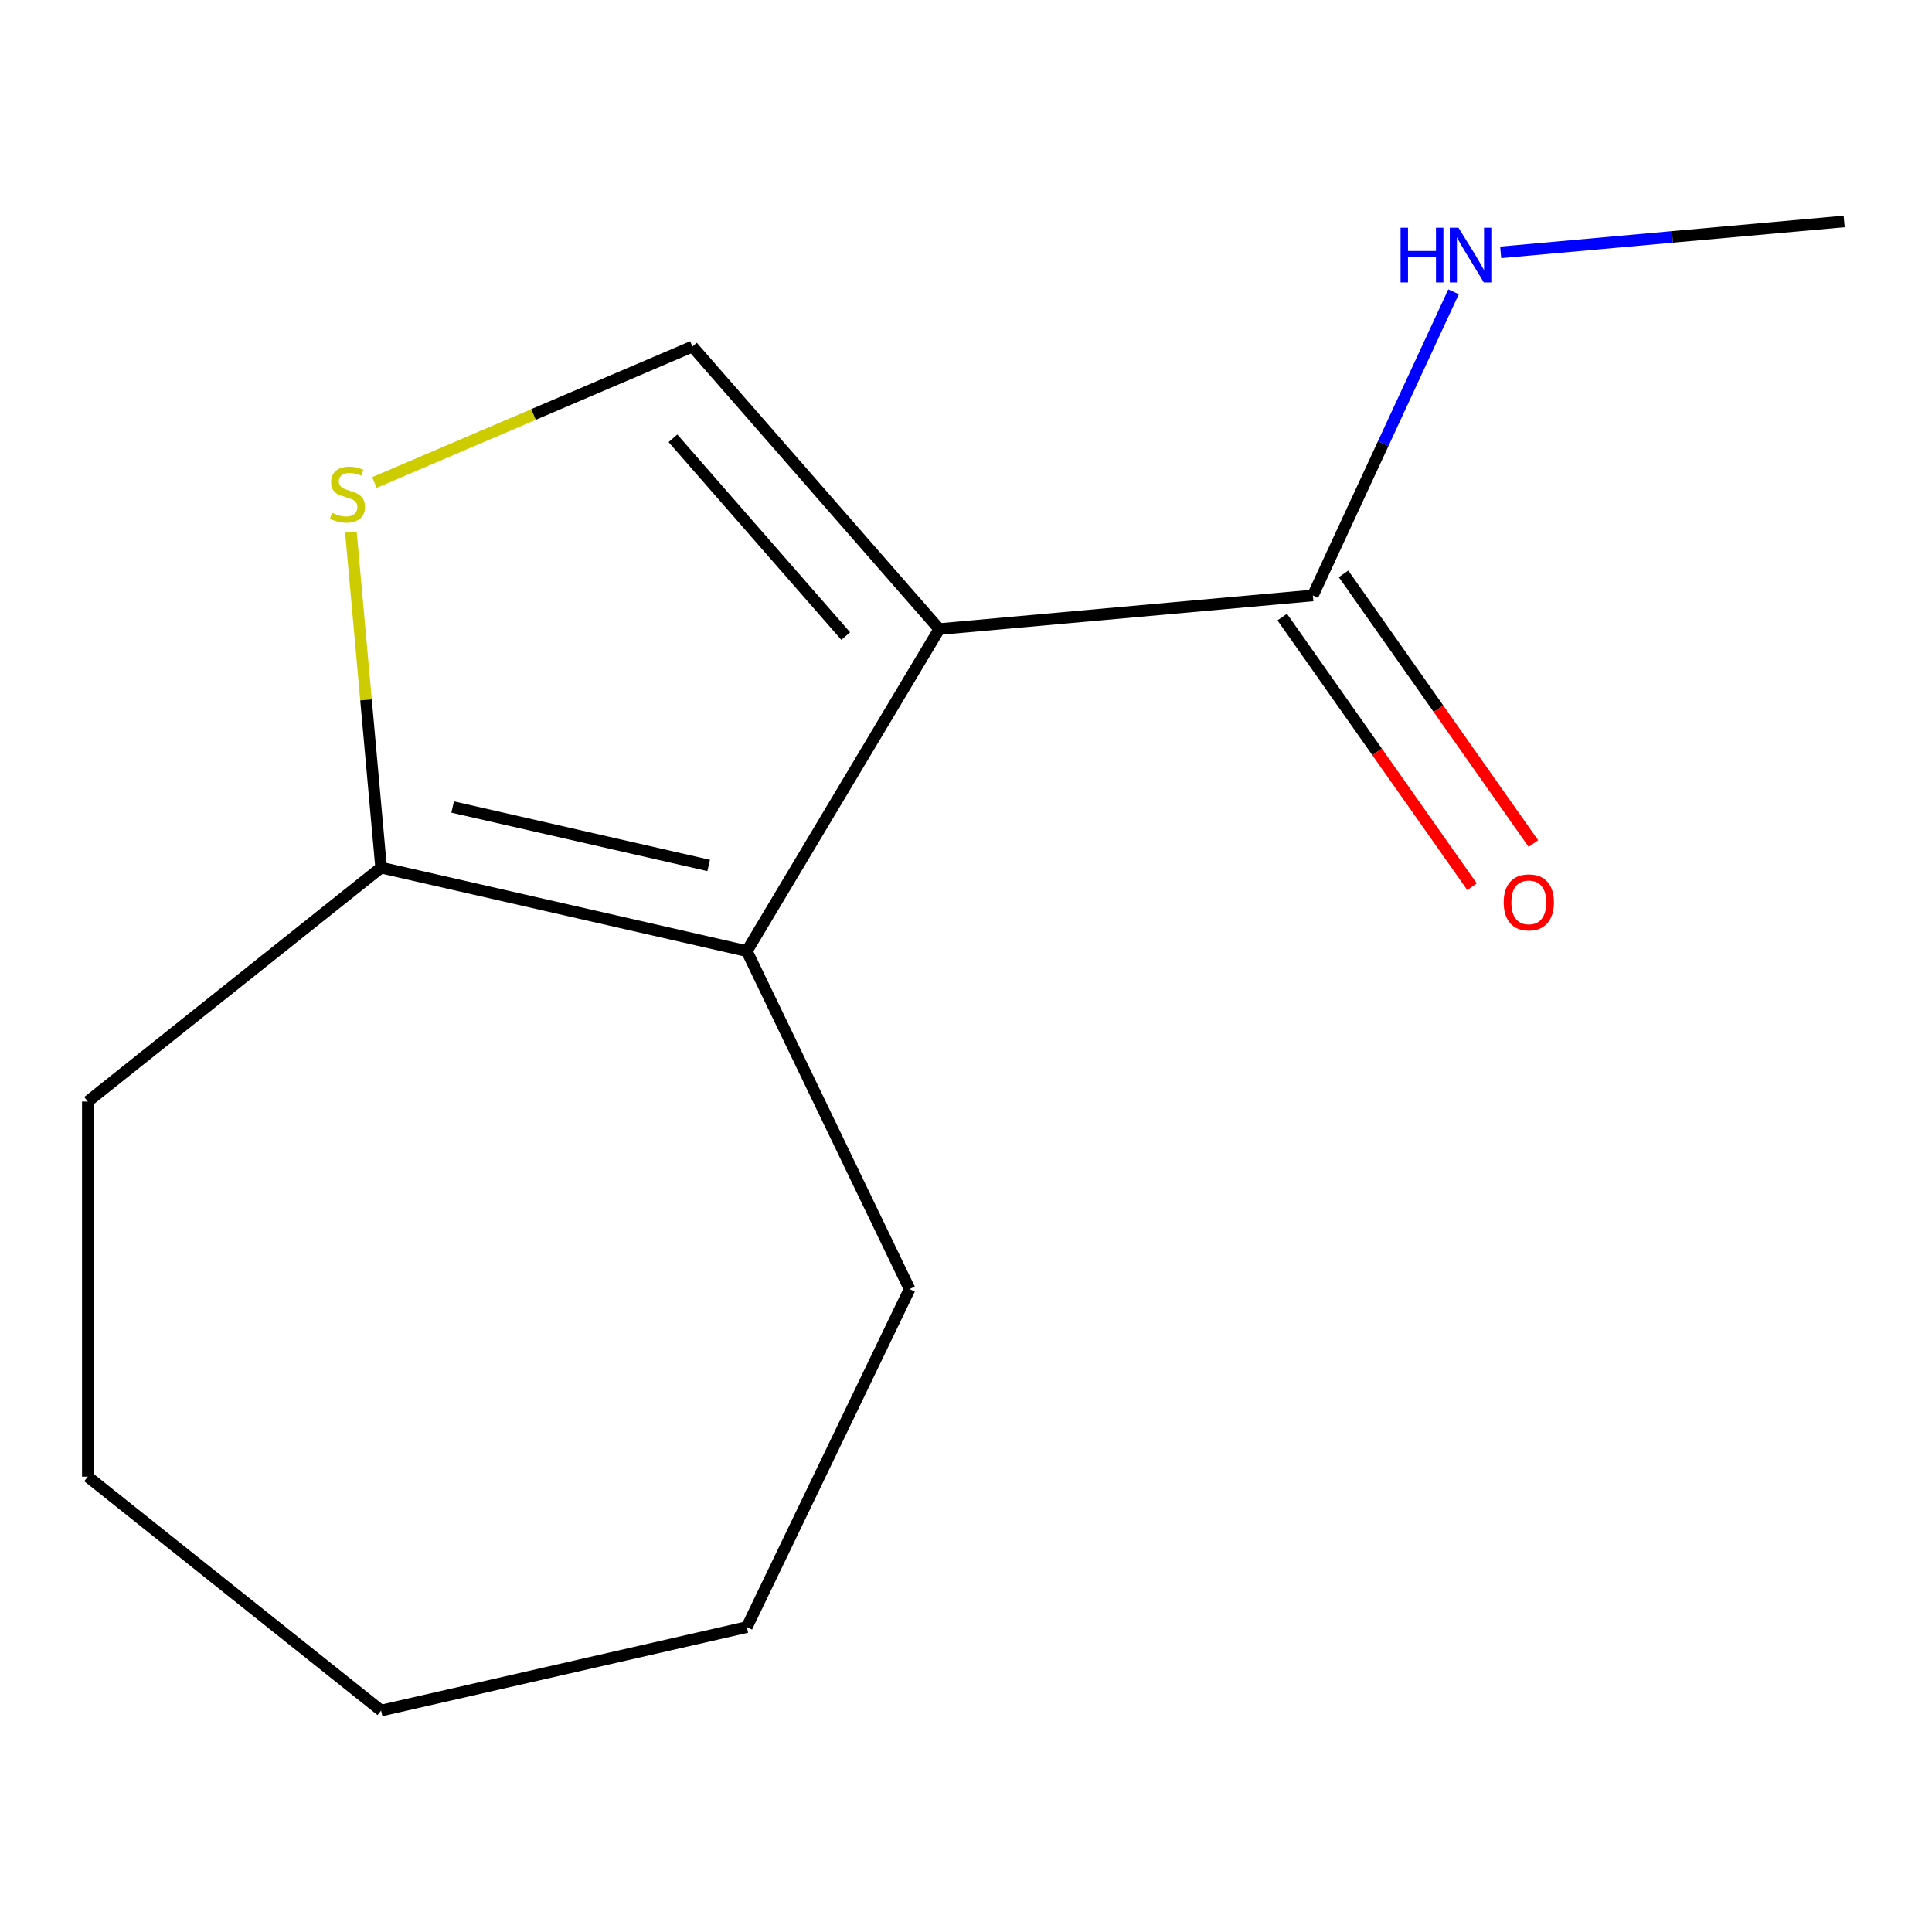 <?xml version='1.0' encoding='iso-8859-1'?>
<svg version='1.1' baseProfile='full'
              xmlns='http://www.w3.org/2000/svg'
                      xmlns:rdkit='http://www.rdkit.org/xml'
                      xmlns:xlink='http://www.w3.org/1999/xlink'
                  xml:space='preserve'
width='1000px' height='1000px' viewBox='0 0 1000 1000'>
<!-- END OF HEADER -->
<rect style='opacity:1.0;fill:#FFFFFF;stroke:none' width='1000' height='1000' x='0' y='0'> </rect>
<path class='bond-0' d='M 486.151,325.61 L 386.562,492.294' style='fill:none;fill-rule:evenodd;stroke:#000000;stroke-width:6px;stroke-linecap:butt;stroke-linejoin:miter;stroke-opacity:1' />
<path class='bond-1' d='M 486.151,325.61 L 358.4,179.387' style='fill:none;fill-rule:evenodd;stroke:#000000;stroke-width:6px;stroke-linecap:butt;stroke-linejoin:miter;stroke-opacity:1' />
<path class='bond-1' d='M 437.744,329.227 L 348.318,226.871' style='fill:none;fill-rule:evenodd;stroke:#000000;stroke-width:6px;stroke-linecap:butt;stroke-linejoin:miter;stroke-opacity:1' />
<path class='bond-3' d='M 486.151,325.61 L 679.538,308.205' style='fill:none;fill-rule:evenodd;stroke:#000000;stroke-width:6px;stroke-linecap:butt;stroke-linejoin:miter;stroke-opacity:1' />
<path class='bond-4' d='M 386.562,492.294 L 197.262,449.088' style='fill:none;fill-rule:evenodd;stroke:#000000;stroke-width:6px;stroke-linecap:butt;stroke-linejoin:miter;stroke-opacity:1' />
<path class='bond-4' d='M 366.808,447.953 L 234.298,417.708' style='fill:none;fill-rule:evenodd;stroke:#000000;stroke-width:6px;stroke-linecap:butt;stroke-linejoin:miter;stroke-opacity:1' />
<path class='bond-7' d='M 386.562,492.294 L 470.809,667.234' style='fill:none;fill-rule:evenodd;stroke:#000000;stroke-width:6px;stroke-linecap:butt;stroke-linejoin:miter;stroke-opacity:1' />
<path class='bond-2' d='M 358.4,179.387 L 276.095,214.566' style='fill:none;fill-rule:evenodd;stroke:#000000;stroke-width:6px;stroke-linecap:butt;stroke-linejoin:miter;stroke-opacity:1' />
<path class='bond-2' d='M 276.095,214.566 L 193.791,249.745' style='fill:none;fill-rule:evenodd;stroke:#CCCC00;stroke-width:6px;stroke-linecap:butt;stroke-linejoin:miter;stroke-opacity:1' />
<path class='bond-13' d='M 181.633,275.435 L 189.447,362.261' style='fill:none;fill-rule:evenodd;stroke:#CCCC00;stroke-width:6px;stroke-linecap:butt;stroke-linejoin:miter;stroke-opacity:1' />
<path class='bond-13' d='M 189.447,362.261 L 197.262,449.088' style='fill:none;fill-rule:evenodd;stroke:#000000;stroke-width:6px;stroke-linecap:butt;stroke-linejoin:miter;stroke-opacity:1' />
<path class='bond-5' d='M 663.661,319.382 L 712.795,389.182' style='fill:none;fill-rule:evenodd;stroke:#000000;stroke-width:6px;stroke-linecap:butt;stroke-linejoin:miter;stroke-opacity:1' />
<path class='bond-5' d='M 712.795,389.182 L 761.93,458.983' style='fill:none;fill-rule:evenodd;stroke:#FF0000;stroke-width:6px;stroke-linecap:butt;stroke-linejoin:miter;stroke-opacity:1' />
<path class='bond-5' d='M 695.416,297.028 L 744.551,366.829' style='fill:none;fill-rule:evenodd;stroke:#000000;stroke-width:6px;stroke-linecap:butt;stroke-linejoin:miter;stroke-opacity:1' />
<path class='bond-5' d='M 744.551,366.829 L 793.685,436.63' style='fill:none;fill-rule:evenodd;stroke:#FF0000;stroke-width:6px;stroke-linecap:butt;stroke-linejoin:miter;stroke-opacity:1' />
<path class='bond-6' d='M 679.538,308.205 L 715.944,229.622' style='fill:none;fill-rule:evenodd;stroke:#000000;stroke-width:6px;stroke-linecap:butt;stroke-linejoin:miter;stroke-opacity:1' />
<path class='bond-6' d='M 715.944,229.622 L 752.35,151.039' style='fill:none;fill-rule:evenodd;stroke:#0000FF;stroke-width:6px;stroke-linecap:butt;stroke-linejoin:miter;stroke-opacity:1' />
<path class='bond-8' d='M 197.262,449.088 L 45.455,570.15' style='fill:none;fill-rule:evenodd;stroke:#000000;stroke-width:6px;stroke-linecap:butt;stroke-linejoin:miter;stroke-opacity:1' />
<path class='bond-9' d='M 776.753,130.621 L 865.649,122.62' style='fill:none;fill-rule:evenodd;stroke:#0000FF;stroke-width:6px;stroke-linecap:butt;stroke-linejoin:miter;stroke-opacity:1' />
<path class='bond-9' d='M 865.649,122.62 L 954.545,114.619' style='fill:none;fill-rule:evenodd;stroke:#000000;stroke-width:6px;stroke-linecap:butt;stroke-linejoin:miter;stroke-opacity:1' />
<path class='bond-10' d='M 470.809,667.234 L 386.562,842.174' style='fill:none;fill-rule:evenodd;stroke:#000000;stroke-width:6px;stroke-linecap:butt;stroke-linejoin:miter;stroke-opacity:1' />
<path class='bond-11' d='M 45.455,570.15 L 45.455,764.318' style='fill:none;fill-rule:evenodd;stroke:#000000;stroke-width:6px;stroke-linecap:butt;stroke-linejoin:miter;stroke-opacity:1' />
<path class='bond-12' d='M 386.562,842.174 L 197.262,885.381' style='fill:none;fill-rule:evenodd;stroke:#000000;stroke-width:6px;stroke-linecap:butt;stroke-linejoin:miter;stroke-opacity:1' />
<path class='bond-14' d='M 45.455,764.318 L 197.262,885.381' style='fill:none;fill-rule:evenodd;stroke:#000000;stroke-width:6px;stroke-linecap:butt;stroke-linejoin:miter;stroke-opacity:1' />
<path  class='atom-3' d='M 171.857 265.421
Q 172.177 265.541, 173.497 266.101
Q 174.817 266.661, 176.257 267.021
Q 177.737 267.341, 179.177 267.341
Q 181.857 267.341, 183.417 266.061
Q 184.977 264.741, 184.977 262.461
Q 184.977 260.901, 184.177 259.941
Q 183.417 258.981, 182.217 258.461
Q 181.017 257.941, 179.017 257.341
Q 176.497 256.581, 174.977 255.861
Q 173.497 255.141, 172.417 253.621
Q 171.377 252.101, 171.377 249.541
Q 171.377 245.981, 173.777 243.781
Q 176.217 241.581, 181.017 241.581
Q 184.297 241.581, 188.017 243.141
L 187.097 246.221
Q 183.697 244.821, 181.137 244.821
Q 178.377 244.821, 176.857 245.981
Q 175.337 247.101, 175.377 249.061
Q 175.377 250.581, 176.137 251.501
Q 176.937 252.421, 178.057 252.941
Q 179.217 253.461, 181.137 254.061
Q 183.697 254.861, 185.217 255.661
Q 186.737 256.461, 187.817 258.101
Q 188.937 259.701, 188.937 262.461
Q 188.937 266.381, 186.297 268.501
Q 183.697 270.581, 179.337 270.581
Q 176.817 270.581, 174.897 270.021
Q 173.017 269.501, 170.777 268.581
L 171.857 265.421
' fill='#CCCC00'/>
<path  class='atom-6' d='M 778.305 467.061
Q 778.305 460.261, 781.665 456.461
Q 785.025 452.661, 791.305 452.661
Q 797.585 452.661, 800.945 456.461
Q 804.305 460.261, 804.305 467.061
Q 804.305 473.941, 800.905 477.861
Q 797.505 481.741, 791.305 481.741
Q 785.065 481.741, 781.665 477.861
Q 778.305 473.981, 778.305 467.061
M 791.305 478.541
Q 795.625 478.541, 797.945 475.661
Q 800.305 472.741, 800.305 467.061
Q 800.305 461.501, 797.945 458.701
Q 795.625 455.861, 791.305 455.861
Q 786.985 455.861, 784.625 458.661
Q 782.305 461.461, 782.305 467.061
Q 782.305 472.781, 784.625 475.661
Q 786.985 478.541, 791.305 478.541
' fill='#FF0000'/>
<path  class='atom-7' d='M 724.938 117.864
L 728.778 117.864
L 728.778 129.904
L 743.258 129.904
L 743.258 117.864
L 747.098 117.864
L 747.098 146.184
L 743.258 146.184
L 743.258 133.104
L 728.778 133.104
L 728.778 146.184
L 724.938 146.184
L 724.938 117.864
' fill='#0000FF'/>
<path  class='atom-7' d='M 754.898 117.864
L 764.178 132.864
Q 765.098 134.344, 766.578 137.024
Q 768.058 139.704, 768.138 139.864
L 768.138 117.864
L 771.898 117.864
L 771.898 146.184
L 768.018 146.184
L 758.058 129.784
Q 756.898 127.864, 755.658 125.664
Q 754.458 123.464, 754.098 122.784
L 754.098 146.184
L 750.418 146.184
L 750.418 117.864
L 754.898 117.864
' fill='#0000FF'/>
</svg>
